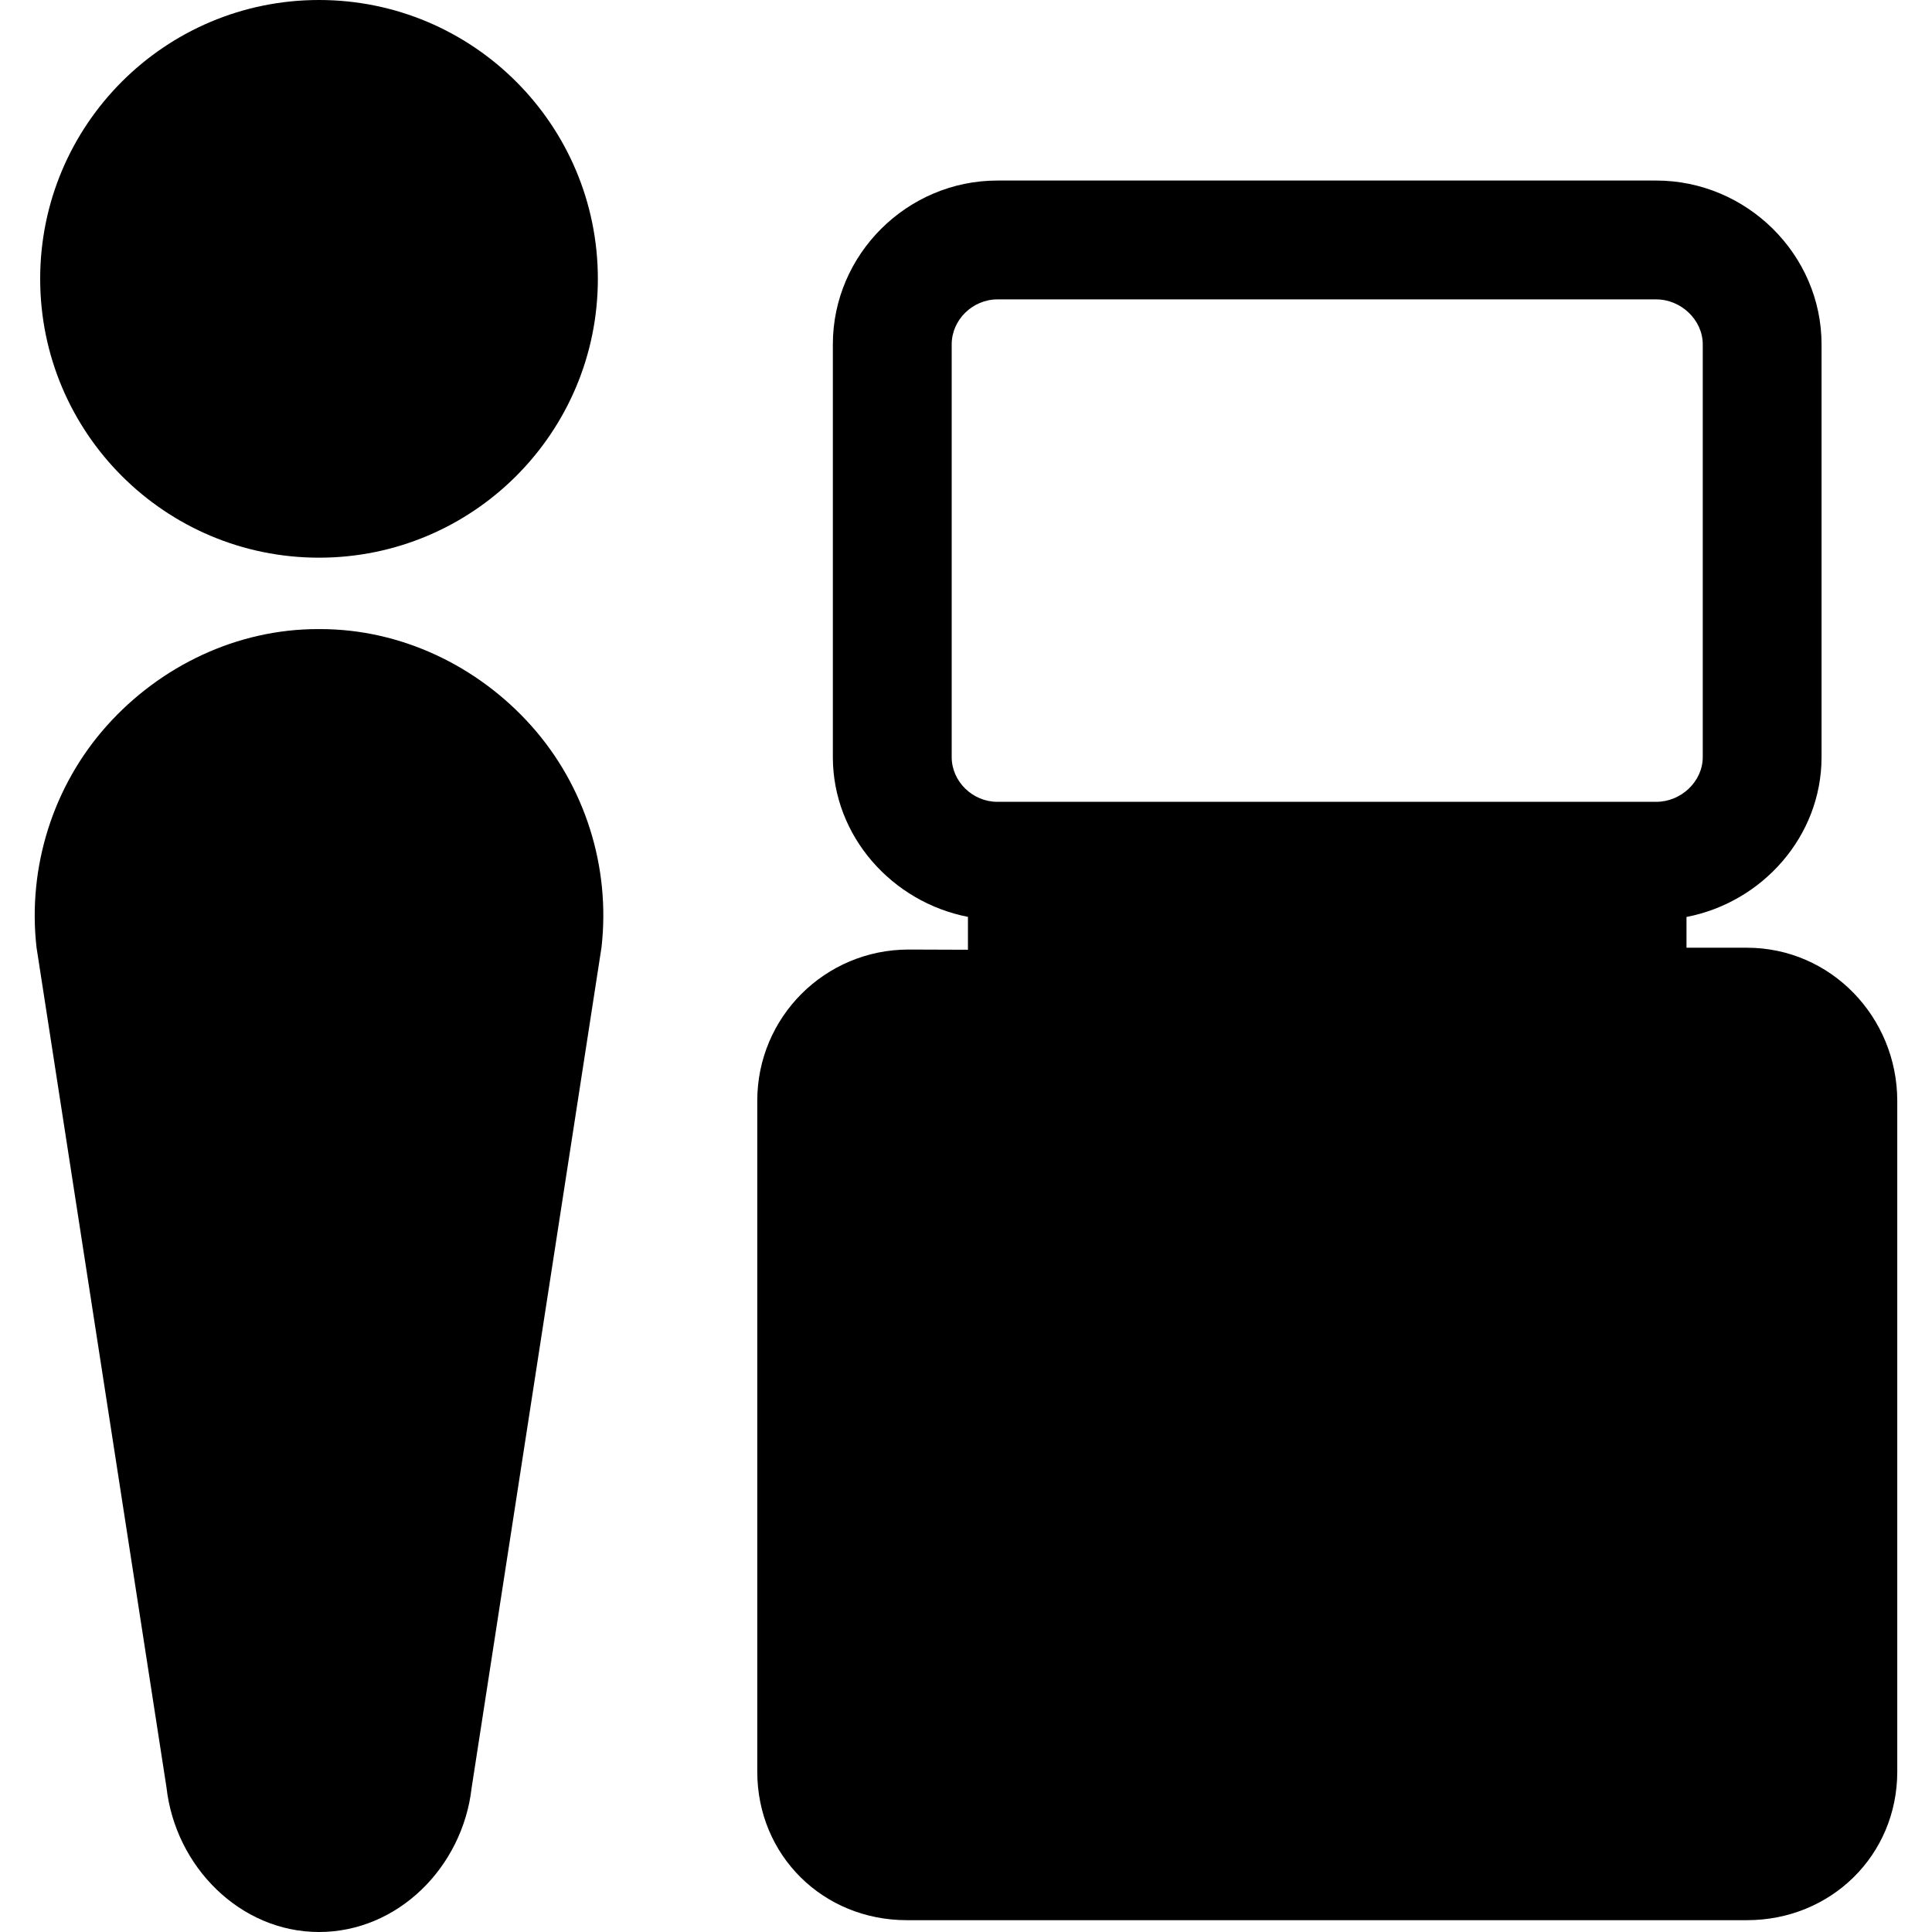 <?xml version="1.0" encoding="iso-8859-1"?>
<!-- Uploaded to: SVG Repo, www.svgrepo.com, Generator: SVG Repo Mixer Tools -->
<!DOCTYPE svg PUBLIC "-//W3C//DTD SVG 1.1//EN" "http://www.w3.org/Graphics/SVG/1.1/DTD/svg11.dtd">
<svg fill="#000000" version="1.1" id="Capa_1" xmlns="http://www.w3.org/2000/svg" xmlns:xlink="http://www.w3.org/1999/xlink" 
	 width="800px" height="800px" viewBox="0 0 45.778 45.778"
	 xml:space="preserve">
<g>
	<g>
		<g>
			<path d="M7.588,14.906c-0.01,0-0.047,0-0.057,0c-1.909,0-3.729,0.867-5.002,2.292c-1.273,1.425-1.878,3.349-1.664,5.247
				l3.08,19.908c0.211,1.877,1.746,3.425,3.614,3.425c1.87,0,3.402-1.537,3.616-3.415l3.078-19.92
				c0.215-1.898-0.391-3.821-1.664-5.246C11.316,15.773,9.498,14.906,7.588,14.906z"/>
			<circle cx="7.559" cy="6.607" r="6.607"/>
		</g>
		<path d="M41.392,22.456h-1.431v-0.729c1.792-0.344,3.2-1.906,3.2-3.788V8.16c0-2.135-1.78-3.882-3.917-3.882H23.631
			c-2.135,0-3.897,1.748-3.897,3.882v9.778c0,1.879,1.409,3.439,3.201,3.787v0.779l-1.403-0.005c-1.986,0-3.589,1.601-3.589,3.585
			v15.893c0,1.986,1.558,3.521,3.544,3.521h19.906c1.987,0,3.562-1.535,3.562-3.521V26.084
			C44.953,24.098,43.379,22.456,41.392,22.456z M22.55,8.16c0-0.583,0.498-1.066,1.081-1.066h15.614
			c0.584,0,1.101,0.484,1.101,1.066v9.778c0,0.583-0.517,1.061-1.101,1.061H23.631c-0.583,0-1.081-0.479-1.081-1.061V8.16z"/>
	</g>
</g>
</svg>